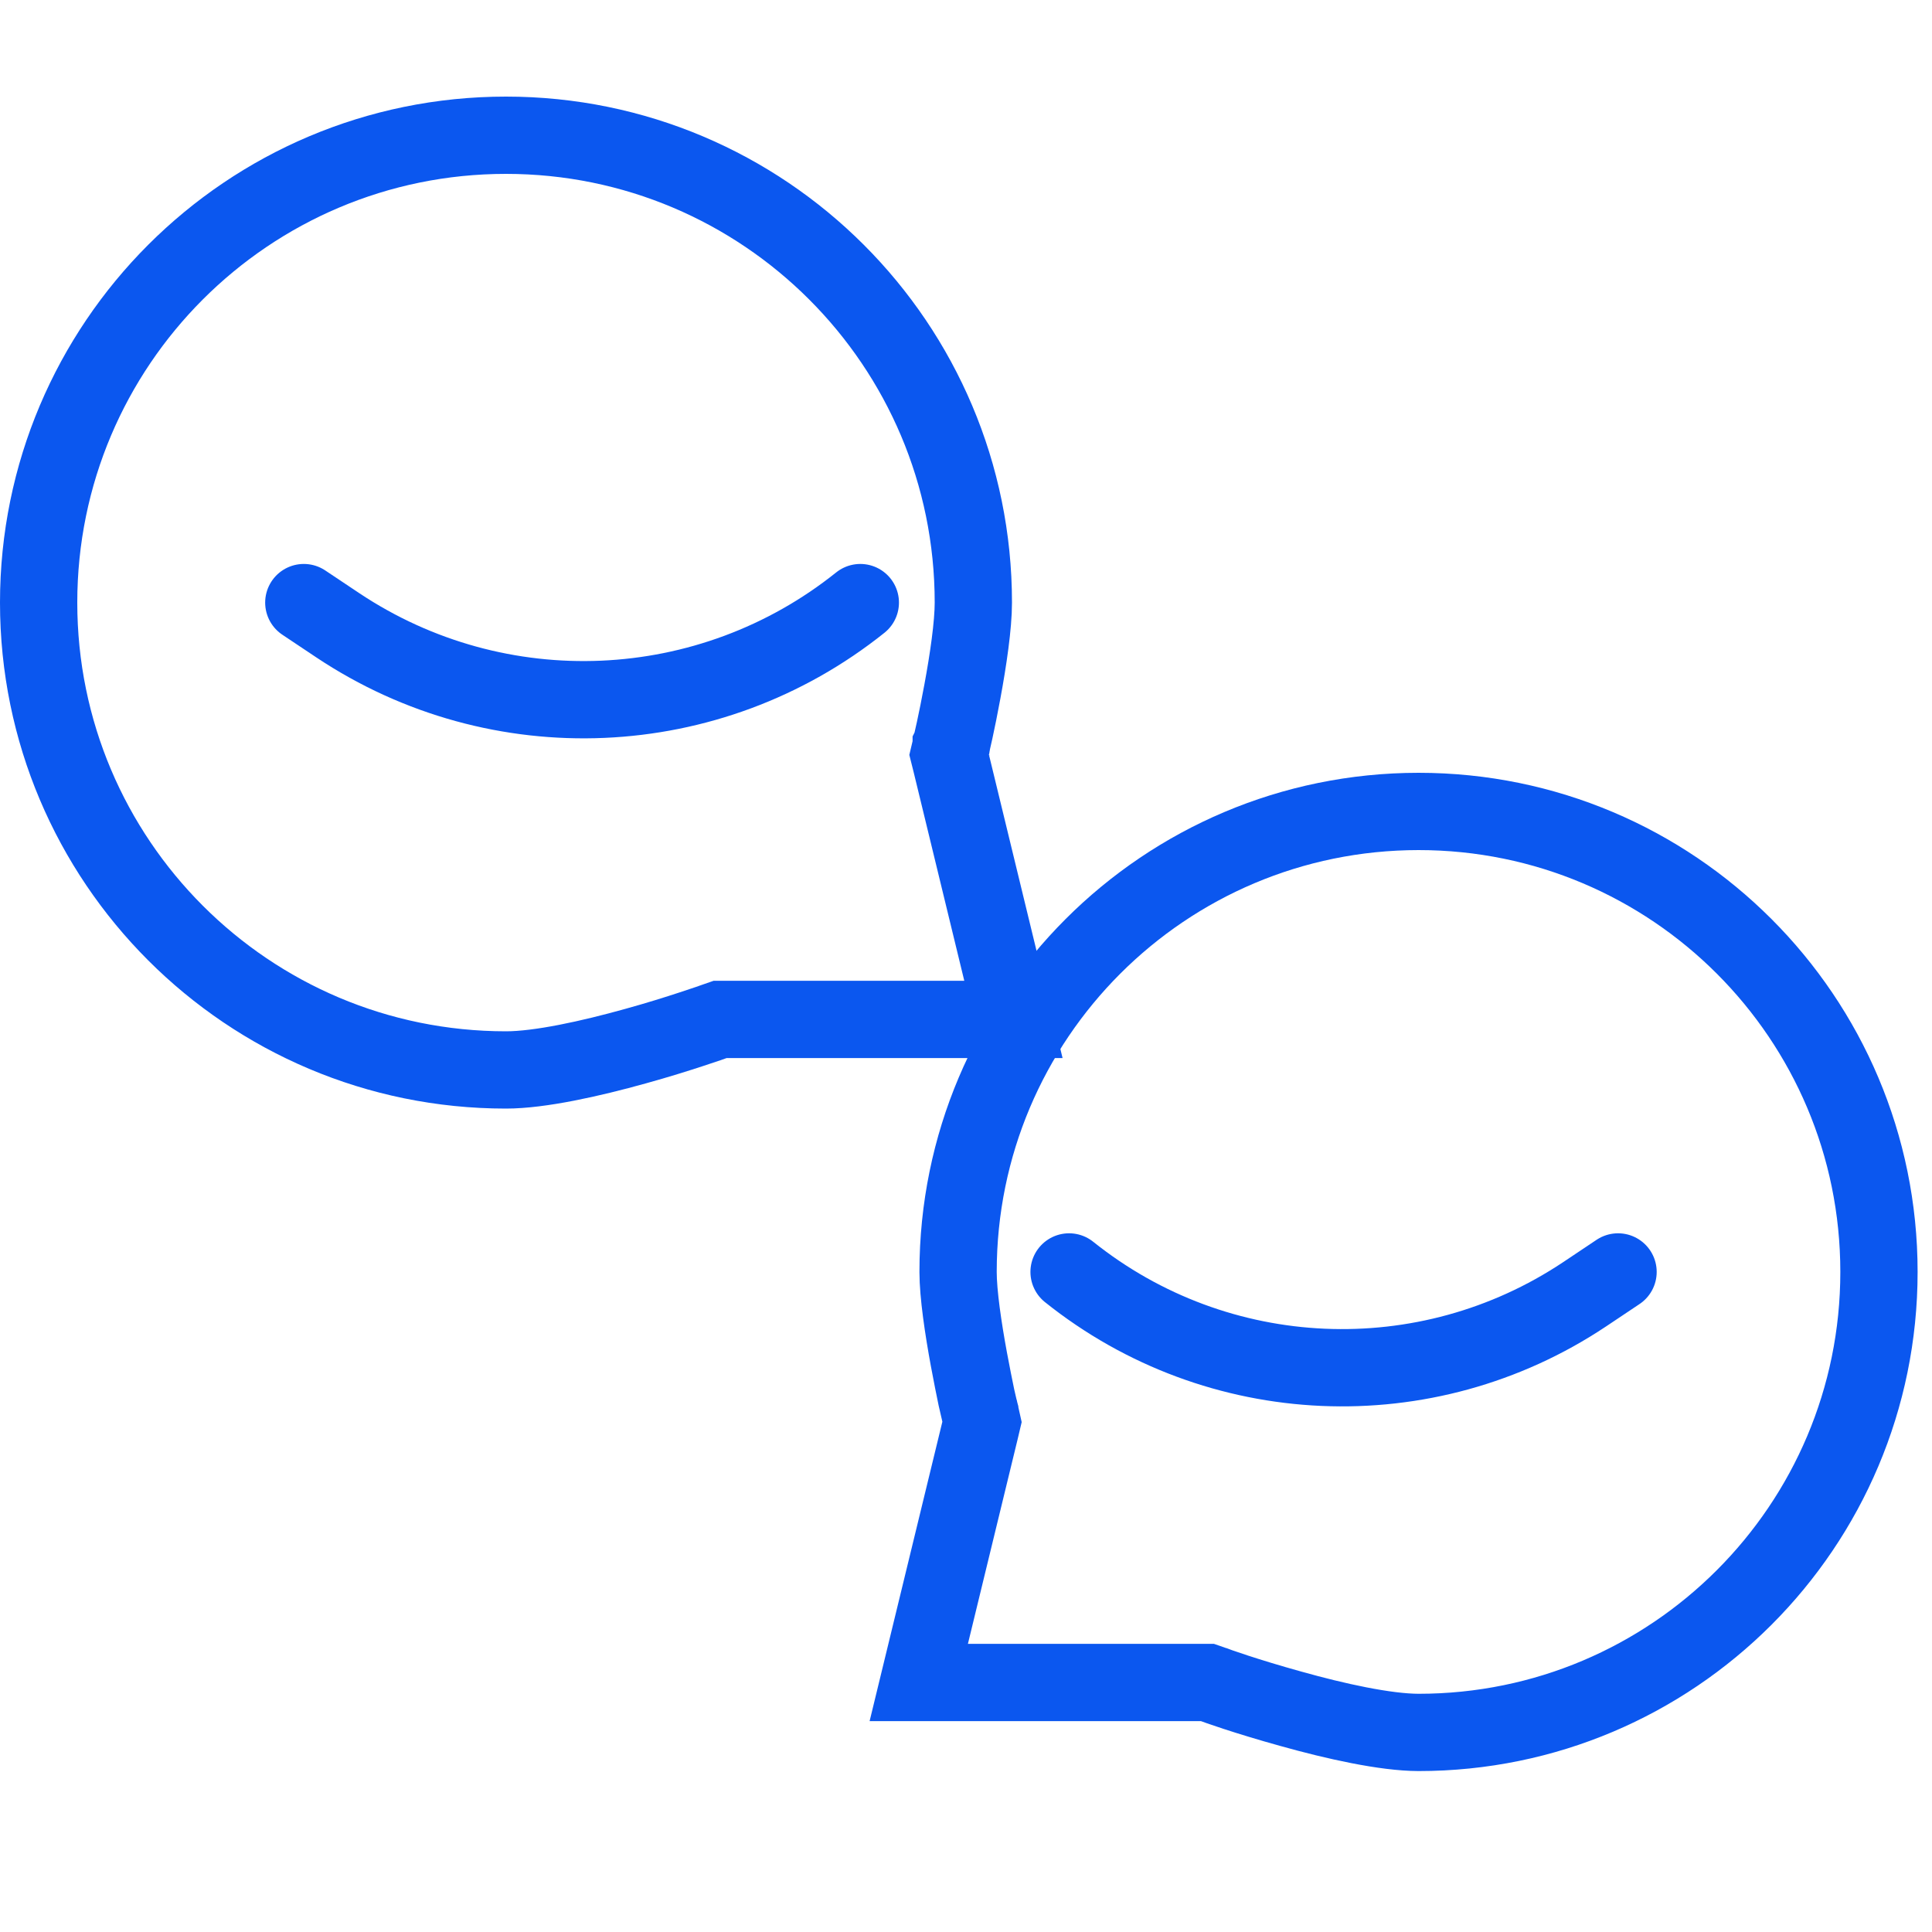 <svg xmlns="http://www.w3.org/2000/svg" fill="none" viewBox="0 0 20 20" height="20" width="20">
<path stroke-width="0.8" stroke="#0B57EF" d="M14.685 8.4C12.052 8.401 9.918 10.534 9.918 13.167C9.918 13.396 9.971 13.751 10.03 14.071C10.059 14.227 10.087 14.366 10.108 14.467C10.119 14.517 10.129 14.556 10.135 14.584C10.138 14.598 10.14 14.608 10.142 14.615C10.142 14.619 10.143 14.621 10.144 14.623L10.145 14.625L10.166 14.719L10.144 14.812L9.511 17.417H12.499L12.565 17.44L12.567 17.441C12.57 17.442 12.574 17.444 12.579 17.445C12.589 17.449 12.604 17.454 12.624 17.461C12.664 17.474 12.721 17.494 12.793 17.518C12.937 17.565 13.138 17.627 13.362 17.689C13.825 17.819 14.341 17.933 14.685 17.934C17.317 17.934 19.451 15.799 19.451 13.167C19.451 10.534 17.317 8.4 14.685 8.4Z"></path>
<path stroke-linecap="round" stroke-width="0.8" stroke="#0B57EF" d="M16.75 13.167L16.403 13.399C14.763 14.492 12.605 14.398 11.067 13.167V13.167"></path>
<path stroke-width="0.8" stroke="#0B57EF" d="M5.238 1.4C7.91 1.4 10.076 3.566 10.076 6.238C10.076 6.472 10.023 6.832 9.963 7.156C9.934 7.314 9.905 7.455 9.883 7.557C9.872 7.607 9.863 7.649 9.856 7.677C9.853 7.69 9.851 7.701 9.85 7.708C9.849 7.711 9.848 7.714 9.848 7.716L9.847 7.718V7.719L9.825 7.812L9.848 7.904L10.491 10.553H7.455L7.389 10.576L7.387 10.577C7.384 10.578 7.38 10.579 7.375 10.581C7.365 10.585 7.349 10.59 7.329 10.597C7.289 10.61 7.231 10.63 7.158 10.654C7.012 10.702 6.809 10.766 6.581 10.829C6.112 10.96 5.588 11.076 5.238 11.076C2.566 11.076 0.4 8.91 0.4 6.238C0.4 3.566 2.566 1.4 5.238 1.4Z"></path>
<path stroke-linecap="round" stroke-width="0.8" stroke="#0B57EF" d="M3.145 6.238L3.497 6.473C5.159 7.581 7.347 7.486 8.906 6.238V6.238"></path>
</svg>
